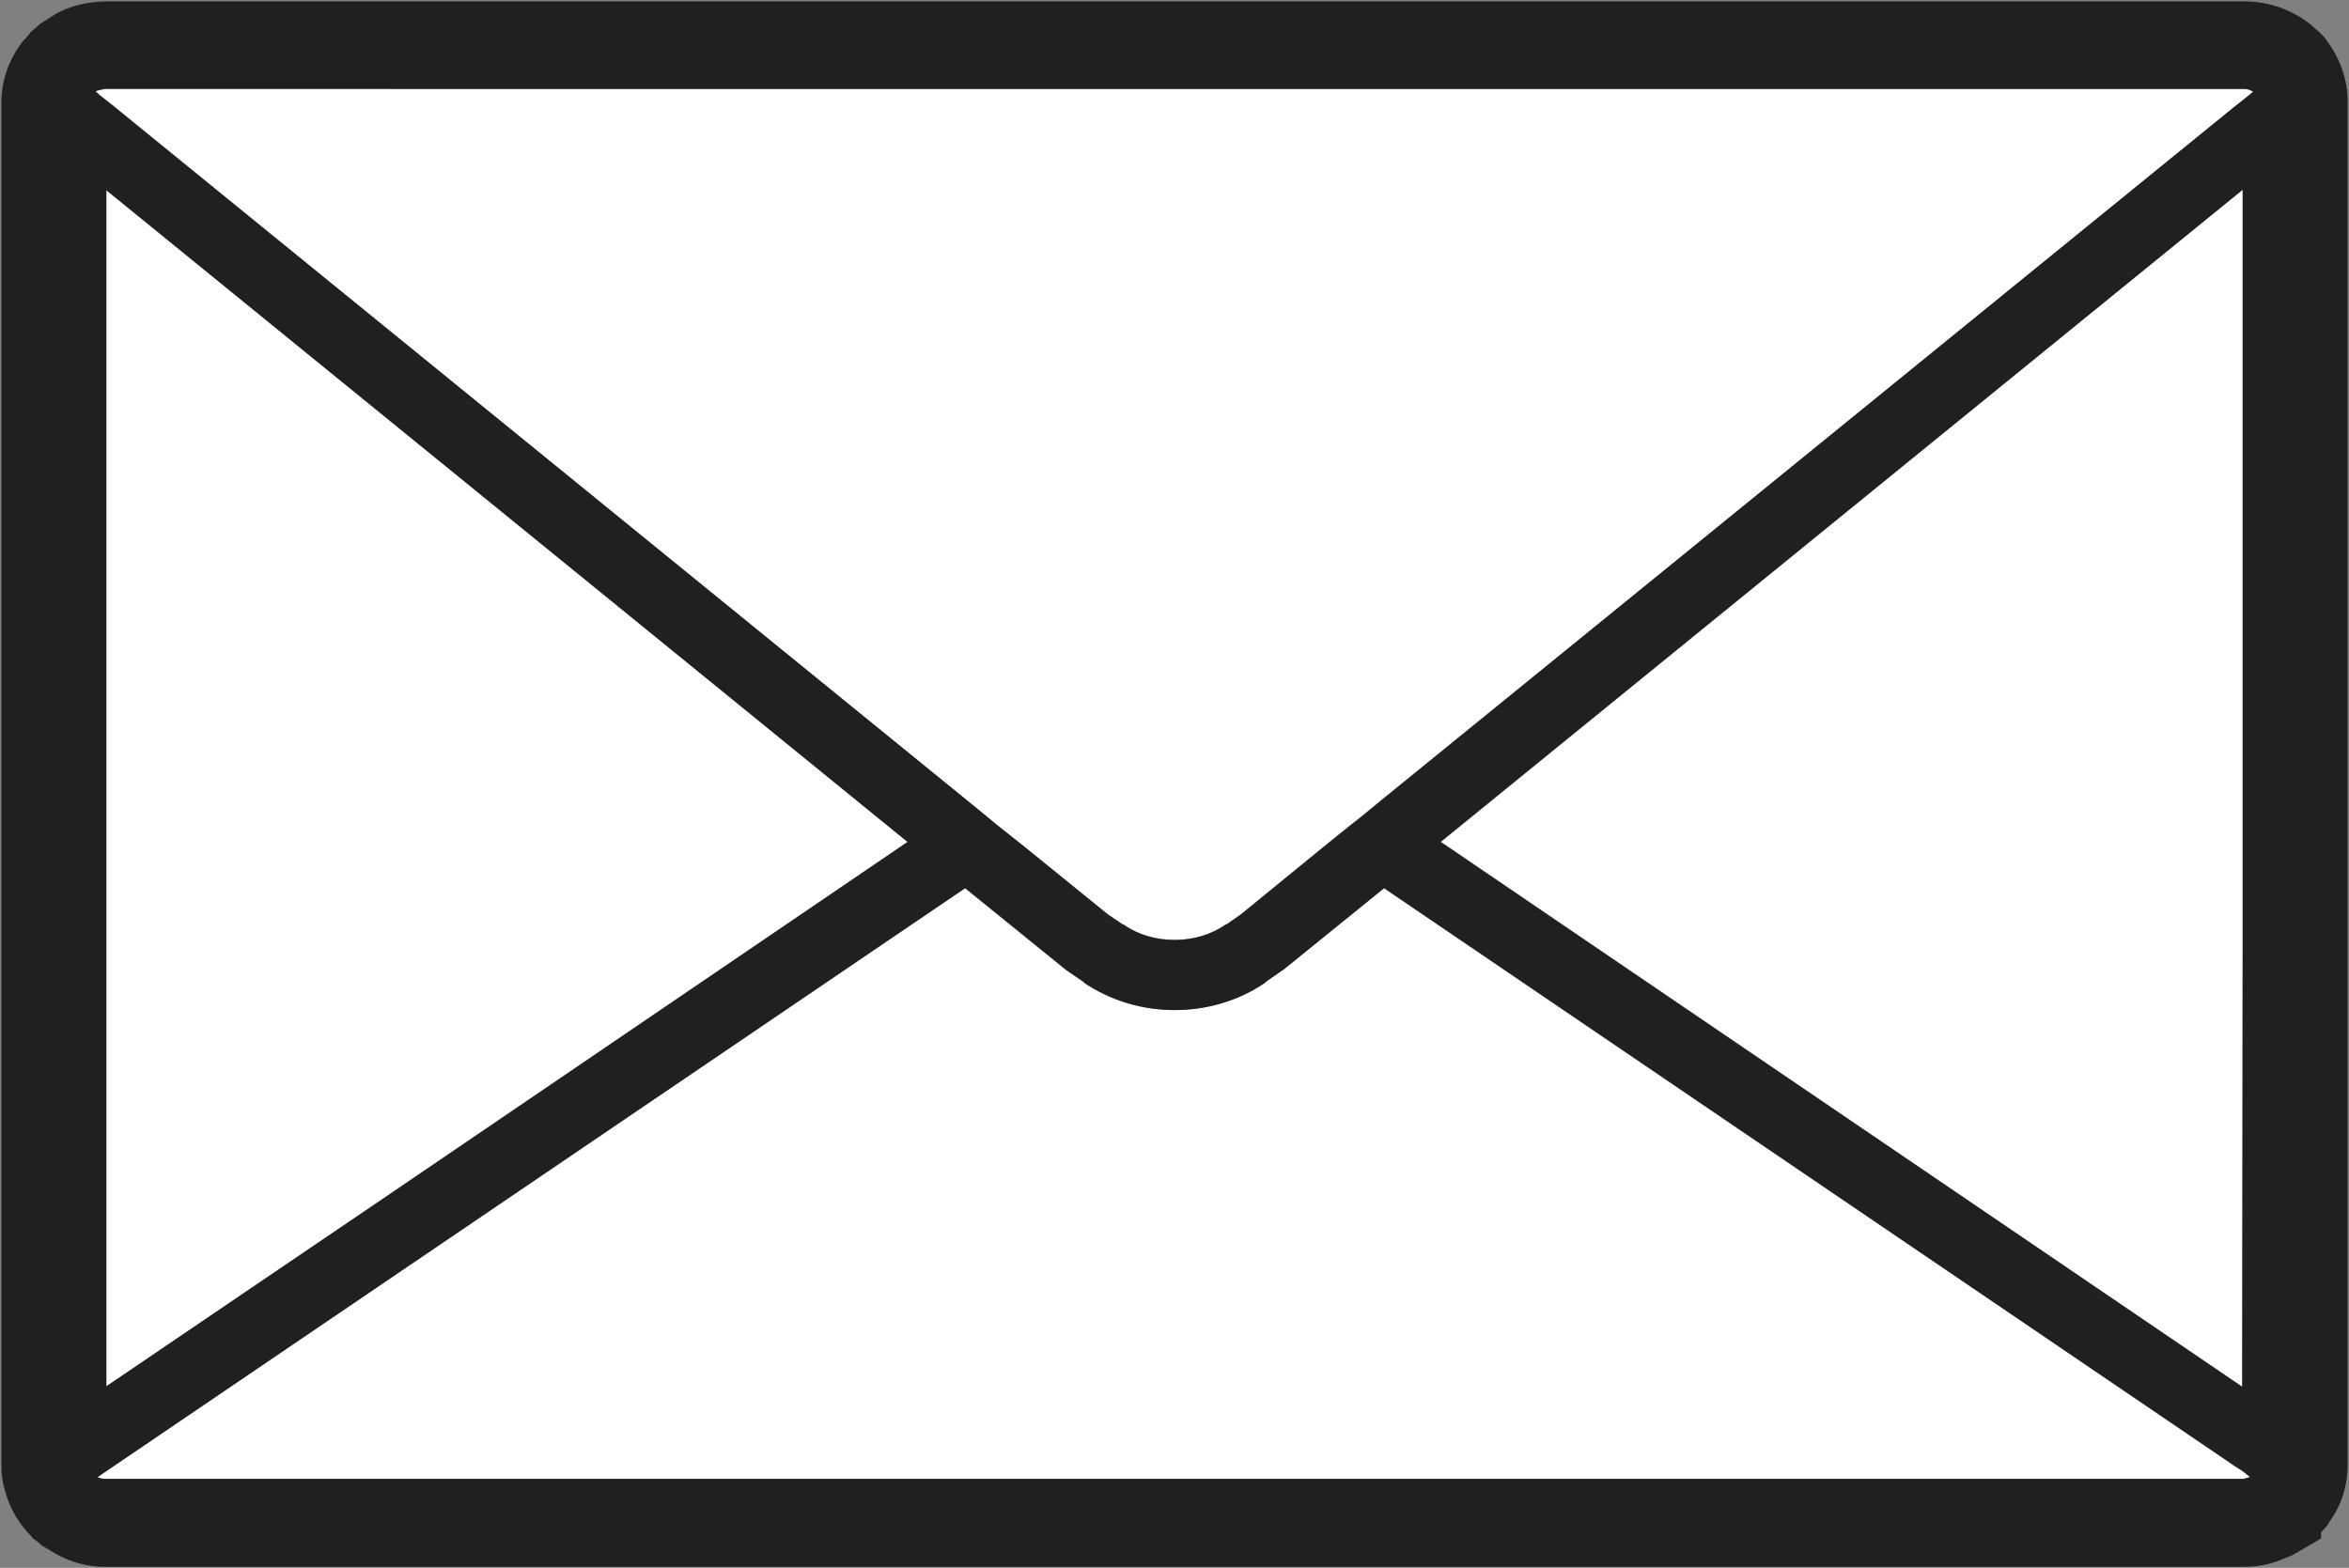 <?xml version="1.0" encoding="utf-8"?>
<!-- Generator: Adobe Illustrator 26.0.2, SVG Export Plug-In . SVG Version: 6.00 Build 0)  -->
<svg version="1.1" id="_x31_0" xmlns="http://www.w3.org/2000/svg" xmlns:xlink="http://www.w3.org/1999/xlink" x="0px" y="0px"
	 viewBox="0 0 512.5 342.1" style="enable-background:new 0 0 512.5 342.1;" xml:space="preserve">
<rect x="0" y="0" width="512.5" height="342.1" fill="#808080" stroke="none"/>
<style type="text/css">
	.st0{fill:#FFFFFF;}
	.st1{fill:#202020;}
</style>
<g>
	<g id="XMLID_00000127030223741660588640000001842384655517511865_">
		<g>
			<polygon class="st0" points="489.3,41.4 489.3,208.2 489.2,302.6 353.8,210.5 314.4,183.7 			"/>
			<path class="st0" d="M489.5,322.7H22.9c-0.5,0-1.1-0.2-1.5-0.3c0,0-0.1-0.1-0.1-0.1l5-3.4l184.2-125.1l22.1,17.9l3.8,2.6v0.1
				c6,4.1,12.8,6,19.8,6c6.9,0,13.8-2,19.8-6v-0.1l3.6-2.5l0.2-0.1l22.1-17.9l184.2,125.1l1.6,1.1l1.6,1l1.6,1.3L489.5,322.7z"/>
			<polygon class="st0" points="198.1,183.8 86,259.9 23.2,302.5 23.2,41.5 158.9,151.9 			"/>
			<path class="st0" d="M22.9,19.4h466.7c0.7,0,1.3,0.2,1.8,0.5c0.1,0.1,0.1,0.1,0.2,0.1l-0.7,0.6l-1.8,1.5l-1.4,1.1L301.2,174.7
				l-4.5,3.7l-1.8,1.4l-6.2,5l-18,14.7l-3.3,2.3v-0.1c-3.3,2.3-7.2,3.4-11.2,3.4c-4,0-7.9-1.1-11.2-3.4v0.1l-3.4-2.3l-18-14.6
				l-6.3-5l-1.8-1.5l-4.4-3.6L24.9,23.2l-1.5-1.2l-1.8-1.4l-0.1-0.2L21,20.1l-0.1-0.2l0.1,0l0.1-0.1l0.8-0.2L22.9,19.4z"/>
			<path class="st1" d="M512.2,22.4v297.3c0,4.7-1.5,9-4,12.4l-0.2,0.4l-0.3,0.4l-1.3,1.5v1.3l-5.8,3.4l-0.8,0.4l-0.8,0.3l-0.2,0.1
				l-0.5,0.2c-2.3,1-5.2,1.8-8.6,1.8H22.9c-4.7,0-8.6-1.5-11.7-3.4l-0.6-0.4l-1.4-0.8l-0.9-0.8l-1.2-0.9L7,335.4
				c-2.8-2.8-4.9-6.2-5.9-10.1c-0.5-1.5-0.8-3.4-0.8-5.7V22.4c0-5.4,2-10.1,5-13.8l0.2-0.1l1.3-1.6l0.6-0.5l1.5-1.3l0.8-0.5l2.2-1.4
				l0.5-0.3c3.4-1.8,6.9-2.5,10.6-2.6h466.7c5.3,0,10.2,1.8,14.1,4.8l0.4,0.3l0.3,0.3l1.4,1.2l0.5,0.5l0.8,0.8
				c0.1,0.1,0.1,0.1,0.1,0.2C510.3,12.2,512.3,17.2,512.2,22.4z M490.9,20.6l0.7-0.6c-0.1-0.1-0.1-0.1-0.2-0.1
				c-0.5-0.3-1.1-0.5-1.8-0.5H22.9l-1,0.2l-0.8,0.2L21,19.9l-0.1,0l0.1,0.2l0.4,0.3l0.1,0.2l1.8,1.4l1.5,1.2l186.4,151.6l4.4,3.6
				l1.8,1.5l6.3,5l18,14.6l3.4,2.3v-0.1c3.2,2.3,7.2,3.4,11.2,3.4c4,0,7.9-1.1,11.2-3.4v0.1l3.3-2.3l18-14.7l6.2-5l1.8-1.4l4.5-3.7
				L487.6,23.2l1.4-1.1L490.9,20.6z M489.5,322.7l1.4-0.4l-1.6-1.3l-1.6-1l-1.6-1.1L302,193.8l-22.1,17.9l-0.2,0.1l-3.6,2.5v0.1
				c-6,4.1-12.9,6-19.8,6c-6.9,0-13.8-2-19.8-6v-0.1l-3.8-2.6l-22.1-17.9L26.3,318.9l-5,3.4c0.1,0,0.1,0.1,0.1,0.1
				c0.4,0.2,1,0.3,1.5,0.3H489.5z M489.3,208.2V41.4l-175,142.3l39.4,26.8l135.5,92.1L489.3,208.2z M86,259.9l112-76.2l-39.2-31.9
				L23.2,41.5v261L86,259.9z"/>
		</g>
		<g>
		</g>
	</g>
</g>
</svg>

